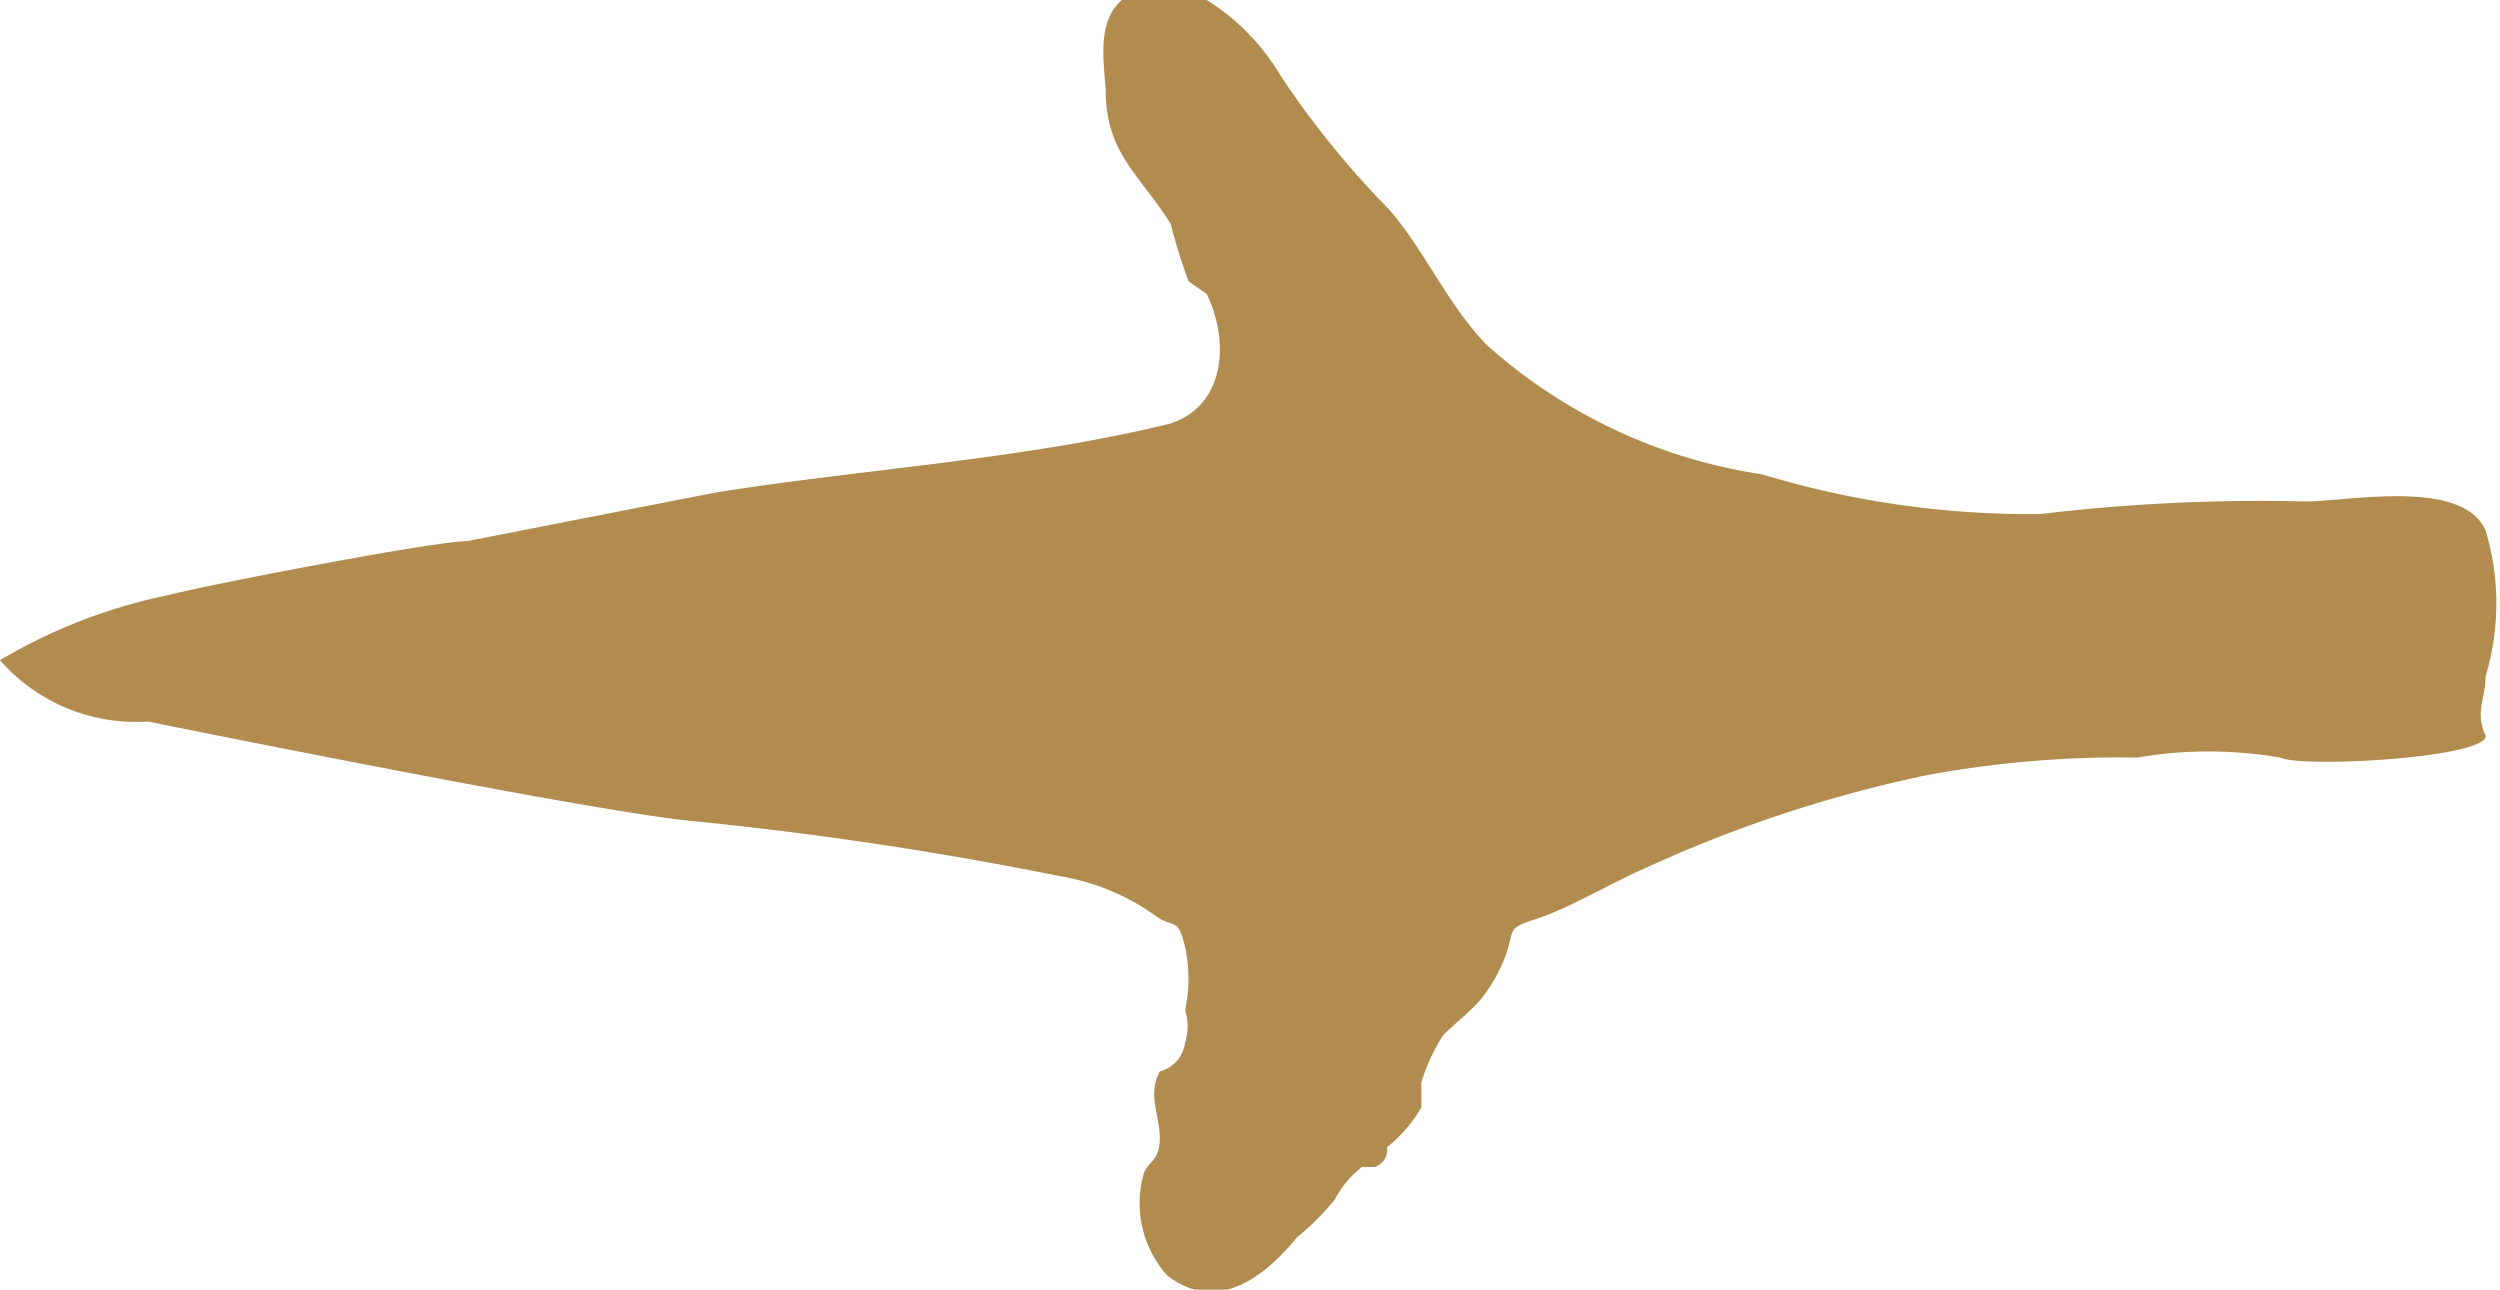 <svg id="Layer_1" data-name="Layer 1" xmlns="http://www.w3.org/2000/svg" viewBox="0 0 13.86 7.15">
  <path d="M13.78,4.08c-.06-.14,0-.2,0-.33a1.4,1.4,0,0,0,0-.81c-.13-.29-.76-.16-1-.16a10.27,10.27,0,0,0-1.47.07,5.12,5.12,0,0,1-1.54-.22,2.94,2.94,0,0,1-1.53-.72c-.22-.23-.34-.52-.54-.75A5,5,0,0,1,7.1.42,1.24,1.24,0,0,0,6.69,0a.69.69,0,0,0-.47,0c-.14.12-.1.34-.09.5,0,.35.19.47.36.74a3,3,0,0,0,.1.32l.1.07c.14.29.09.66-.25.73-.8.19-1.65.24-2.47.37L2.59,3c-.18,0-1.43.24-1.66.3A3,3,0,0,0,0,3.66,1,1,0,0,0,.82,4s2.41.49,3,.55a20.67,20.67,0,0,1,2.07.31,1.26,1.26,0,0,1,.52.22c.1.07.12,0,.16.17a.82.82,0,0,1,0,.35.29.29,0,0,1,0,.18.19.19,0,0,1-.14.16c-.07.13,0,.24,0,.37s-.07.13-.09.2a.6.6,0,0,0,.13.56c.28.22.55,0,.72-.21a1.39,1.39,0,0,0,.21-.21.58.58,0,0,1,.15-.18h.07a.1.1,0,0,0,.07-.11.79.79,0,0,0,.19-.22c0-.06,0-.07,0-.14A1.09,1.09,0,0,1,8,5.74c.07-.07.15-.13.21-.2a.89.89,0,0,0,.14-.25c.05-.15,0-.14.18-.2s.41-.2.62-.29a7.32,7.32,0,0,1,1.52-.5,5.88,5.88,0,0,1,1.18-.1,2.32,2.32,0,0,1,.79,0c.13.06,1.19,0,1.14-.13" fill="#b28c4f"/>
</svg>

